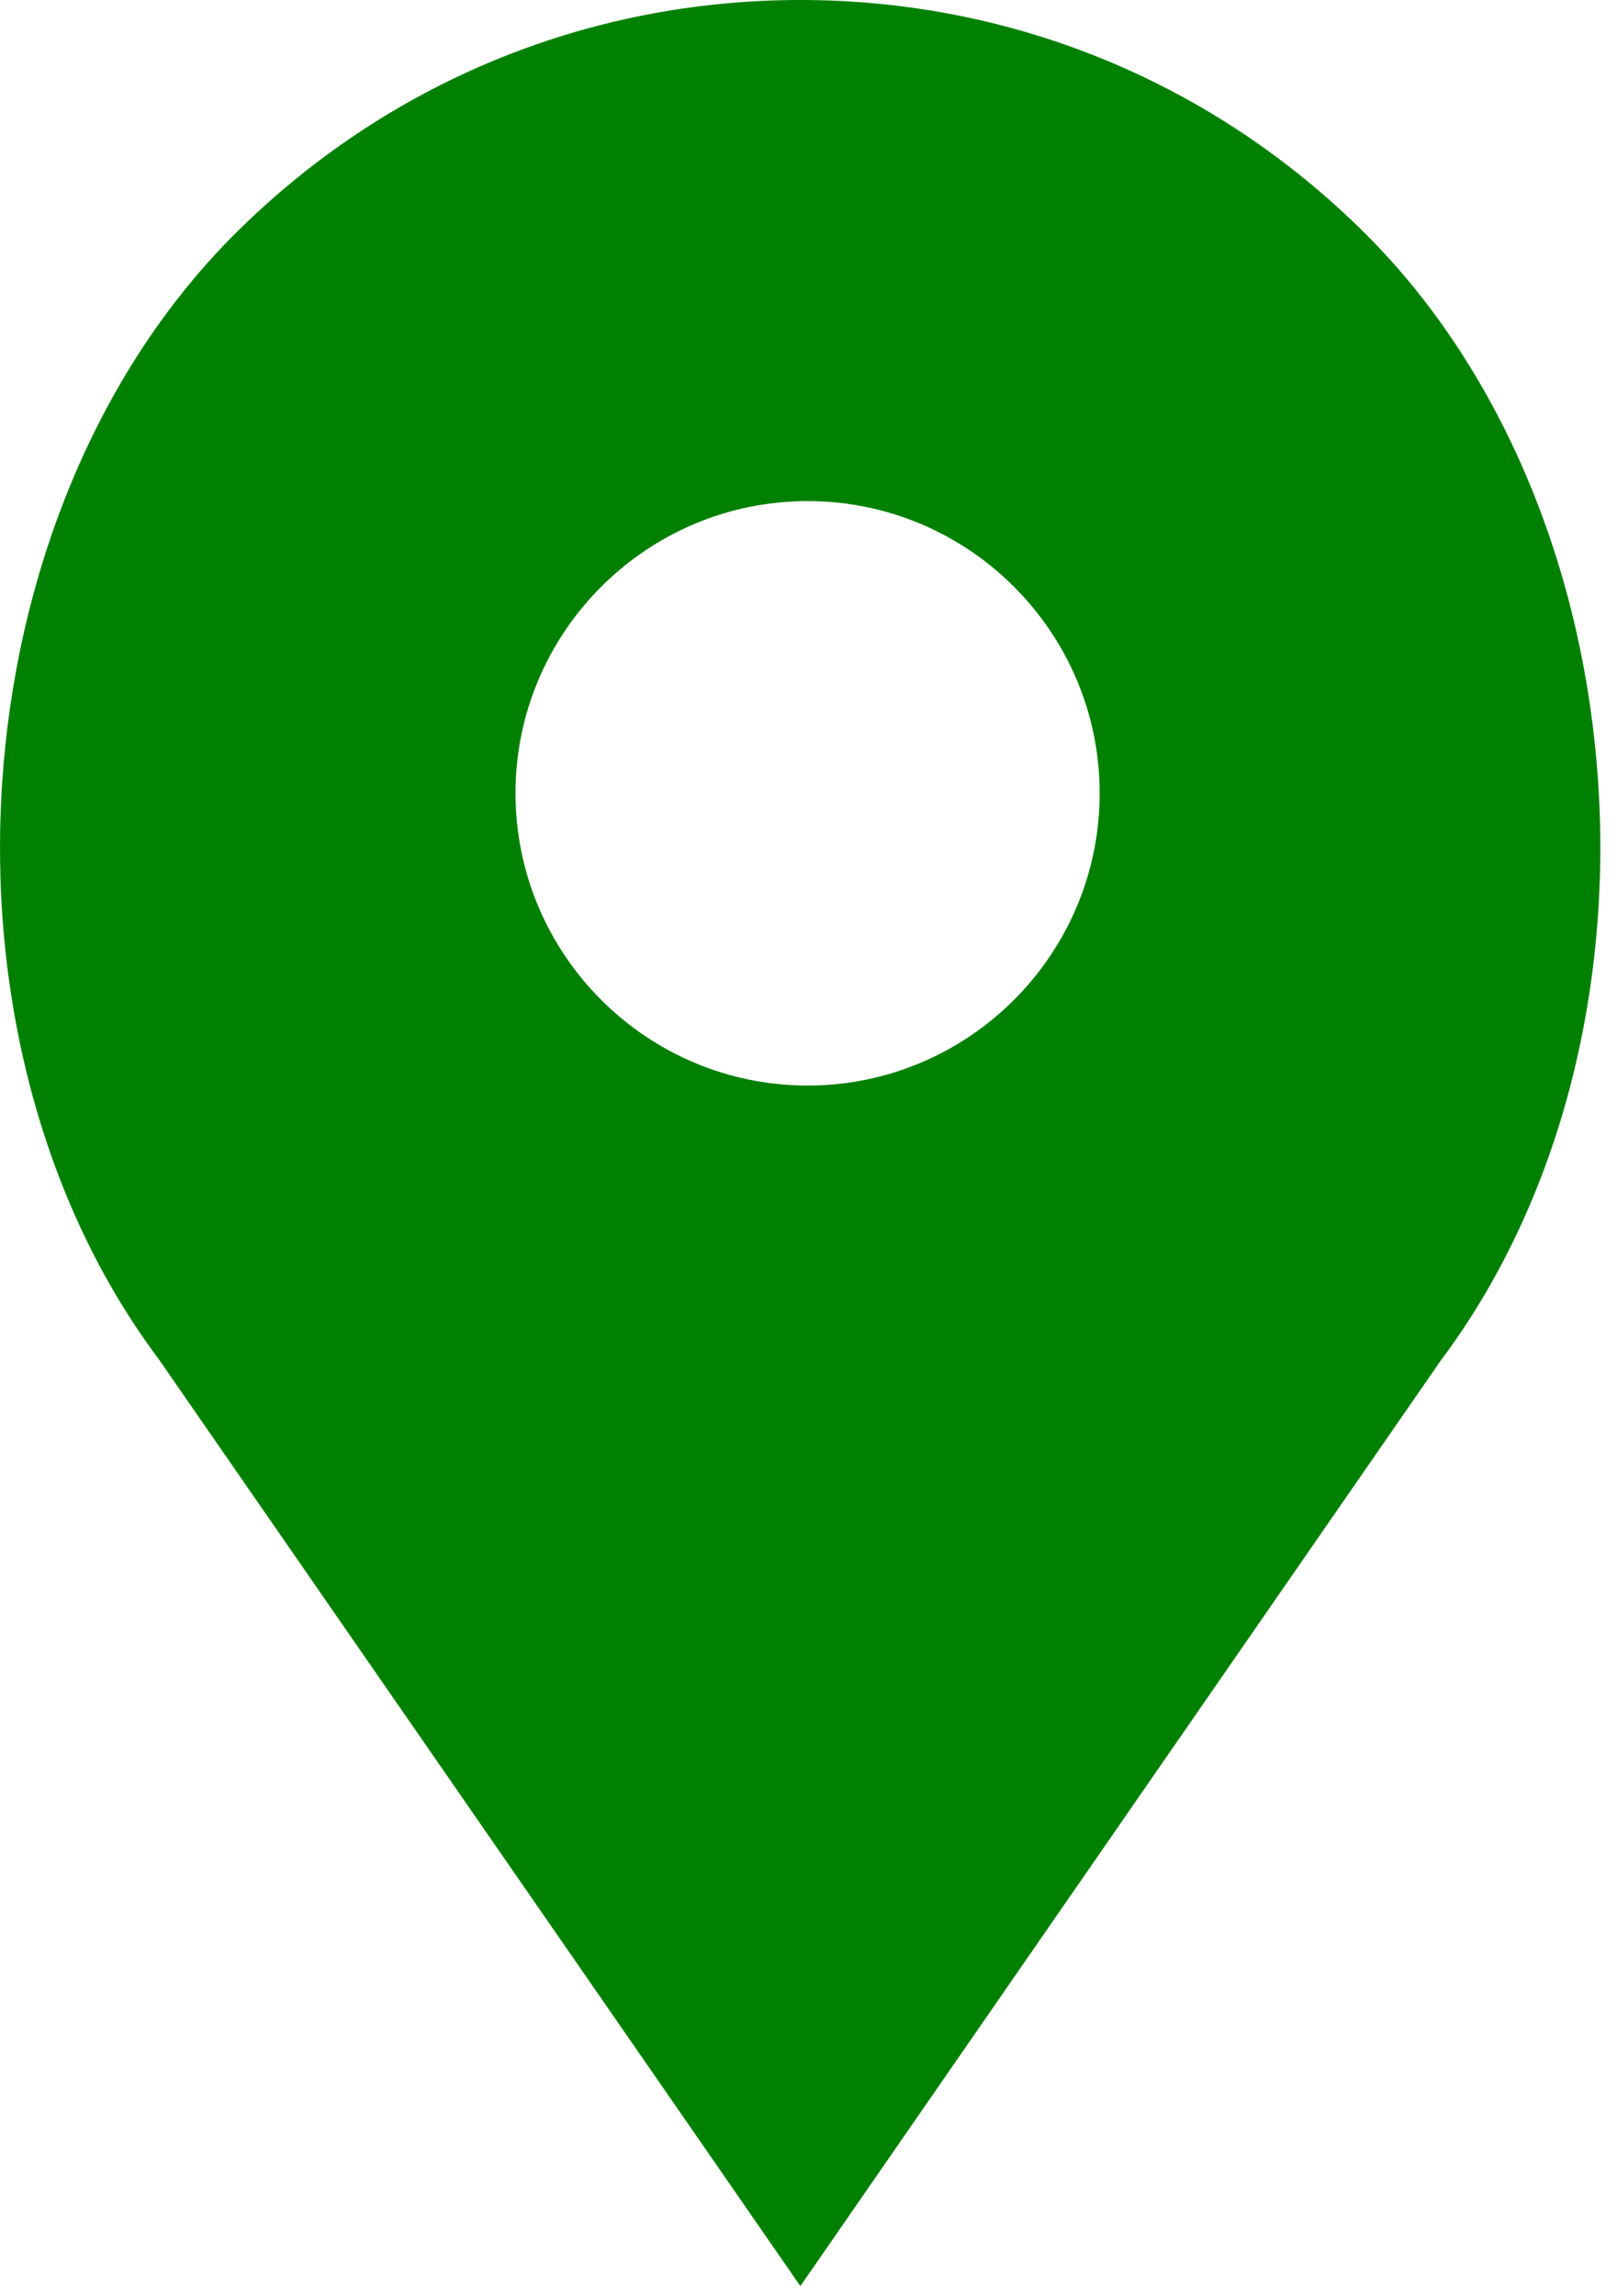 <?xml version="1.0" encoding="utf-8"?>
<!-- Generator: Adobe Illustrator 16.0.3, SVG Export Plug-In . SVG Version: 6.00 Build 0)  -->
<!DOCTYPE svg PUBLIC "-//W3C//DTD SVG 1.1//EN" "http://www.w3.org/Graphics/SVG/1.1/DTD/svg11.dtd">
<svg version="1.1" id="Warstwa_1" xmlns="http://www.w3.org/2000/svg" xmlns:xlink="http://www.w3.org/1999/xlink" x="0px" y="0px"
	 width="31px" height="44px" viewBox="0 0 31 44" enable-background="new 0 0 31 44" xml:space="preserve">
<g>
	<g>
		<path fill="green" d="M26.191,4.493C23.293,1.598,19.441,0,15.344,0C11.242,0,7.391,1.598,4.492,4.493
			c-5.359,5.363-6.027,15.449-1.441,21.562l12.293,17.75l12.27-17.725C32.219,19.942,31.551,9.856,26.191,4.493L26.191,4.493z
			 M15.484,20.801c-3.089,0-5.601-2.512-5.601-5.601c0-3.086,2.512-5.598,5.601-5.598c3.086,0,5.598,2.512,5.598,5.598
			C21.082,18.289,18.57,20.801,15.484,20.801L15.484,20.801z M15.484,20.801"/>
	</g>
</g>
</svg>
